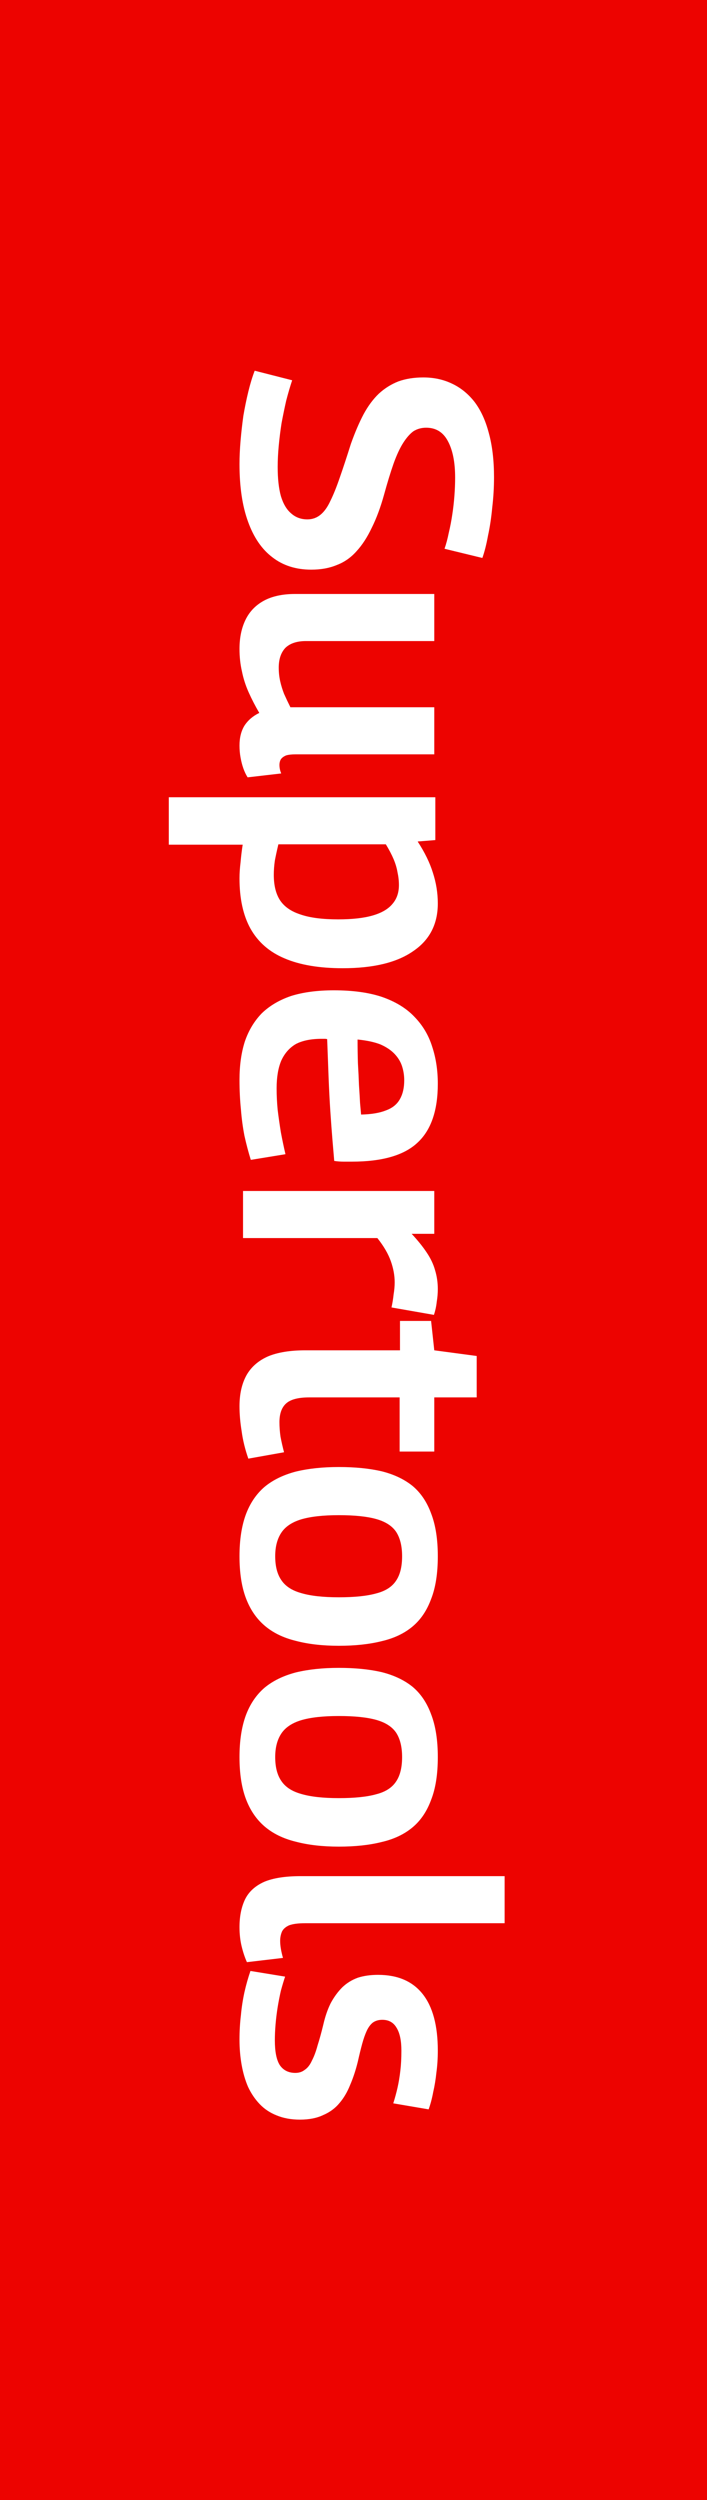 <svg width="64" height="226" viewBox="0 0 64 226" fill="none" xmlns="http://www.w3.org/2000/svg">
<rect x="0" y="0" width="64" height="226" fill="#333333" stroke="none"/>
<path d="M64 -5.82376e-05L64 226H0L9.87877e-06 -6.10352e-05L64 -5.82376e-05Z" fill="#ED0300"/>
<path d="M43.664 50.44L40.24 49.608C40.389 49.181 40.517 48.701 40.624 48.168C40.752 47.635 40.859 47.08 40.944 46.504C41.029 45.949 41.093 45.384 41.136 44.808C41.179 44.232 41.2 43.688 41.2 43.176C41.2 41.768 40.976 40.659 40.528 39.848C40.101 39.059 39.451 38.664 38.576 38.664C38.149 38.664 37.765 38.771 37.424 38.984C37.104 39.219 36.795 39.571 36.496 40.04C36.197 40.509 35.909 41.128 35.632 41.896C35.355 42.685 35.067 43.624 34.768 44.712C34.448 45.864 34.075 46.867 33.648 47.72C33.243 48.573 32.784 49.277 32.272 49.832C31.76 50.408 31.163 50.824 30.48 51.08C29.819 51.357 29.051 51.496 28.176 51.496C26.789 51.496 25.616 51.123 24.656 50.376C23.696 49.651 22.96 48.573 22.448 47.144C21.936 45.736 21.68 44.008 21.68 41.96C21.68 41.299 21.712 40.595 21.776 39.848C21.84 39.101 21.925 38.344 22.032 37.576C22.16 36.829 22.309 36.104 22.48 35.4C22.651 34.696 22.843 34.067 23.056 33.512L26.448 34.376C26.256 34.952 26.075 35.571 25.904 36.232C25.755 36.893 25.616 37.565 25.488 38.248C25.381 38.931 25.296 39.613 25.232 40.296C25.168 40.979 25.136 41.619 25.136 42.216C25.136 43.261 25.232 44.136 25.424 44.84C25.637 45.544 25.947 46.067 26.352 46.408C26.757 46.771 27.248 46.952 27.824 46.952C28.272 46.952 28.667 46.813 29.008 46.536C29.349 46.259 29.648 45.843 29.904 45.288C30.181 44.733 30.469 44.019 30.768 43.144C31.067 42.291 31.397 41.288 31.76 40.136C32.123 39.112 32.507 38.216 32.912 37.448C33.317 36.701 33.776 36.083 34.288 35.592C34.821 35.101 35.419 34.728 36.08 34.472C36.741 34.237 37.488 34.12 38.32 34.12C39.259 34.12 40.112 34.301 40.88 34.664C41.669 35.027 42.352 35.571 42.928 36.296C43.504 37.043 43.941 37.981 44.24 39.112C44.56 40.264 44.72 41.608 44.72 43.144C44.72 44.061 44.667 44.968 44.56 45.864C44.475 46.781 44.347 47.635 44.176 48.424C44.027 49.235 43.856 49.907 43.664 50.44Z" fill="white"/>
<path d="M21.68 58.655C21.68 57.653 21.861 56.778 22.224 56.031C22.587 55.285 23.141 54.709 23.888 54.303C24.635 53.898 25.573 53.695 26.704 53.695H39.312V57.951H27.696C26.885 57.951 26.267 58.154 25.84 58.559C25.435 58.986 25.232 59.583 25.232 60.351C25.232 60.778 25.275 61.183 25.36 61.567C25.445 61.951 25.563 62.335 25.712 62.719C25.883 63.103 26.075 63.508 26.288 63.935H39.312V68.191H26.768C26.405 68.191 26.117 68.223 25.904 68.287C25.691 68.373 25.531 68.49 25.424 68.639C25.339 68.788 25.296 68.959 25.296 69.151C25.296 69.407 25.349 69.663 25.456 69.919L22.416 70.271C22.267 70.037 22.139 69.77 22.032 69.471C21.925 69.172 21.84 68.842 21.776 68.479C21.712 68.138 21.68 67.775 21.68 67.391C21.68 66.687 21.829 66.09 22.128 65.599C22.448 65.109 22.896 64.725 23.472 64.447C23.109 63.828 22.789 63.21 22.512 62.591C22.235 61.972 22.032 61.343 21.904 60.703C21.755 60.063 21.68 59.38 21.68 58.655Z" fill="white"/>
<path d="M15.28 72.07H39.408V75.942L37.808 76.07C38.448 77.052 38.907 77.99 39.184 78.886C39.483 79.803 39.632 80.731 39.632 81.67C39.632 83.547 38.885 84.987 37.392 85.99C35.92 87.014 33.797 87.526 31.024 87.526C28.891 87.526 27.131 87.228 25.744 86.63C24.379 86.054 23.355 85.158 22.672 83.942C22.011 82.748 21.68 81.233 21.68 79.398C21.68 78.95 21.712 78.47 21.776 77.958C21.819 77.446 21.883 76.913 21.968 76.358H15.28V72.07ZM24.784 79.078C24.784 80.017 24.965 80.774 25.328 81.35C25.712 81.948 26.331 82.385 27.184 82.662C28.037 82.961 29.179 83.11 30.608 83.11C31.888 83.11 32.933 82.993 33.744 82.758C34.555 82.523 35.152 82.171 35.536 81.702C35.92 81.254 36.112 80.689 36.112 80.006C36.112 79.622 36.069 79.238 35.984 78.854C35.92 78.47 35.803 78.076 35.632 77.67C35.461 77.265 35.227 76.817 34.928 76.326H25.2C25.072 76.859 24.965 77.35 24.88 77.798C24.816 78.246 24.784 78.673 24.784 79.078Z" fill="white"/>
<path d="M21.68 97.619C21.68 96.318 21.84 95.166 22.16 94.163C22.501 93.16 23.013 92.307 23.696 91.603C24.4 90.921 25.285 90.398 26.352 90.035C27.44 89.694 28.731 89.523 30.224 89.523C31.952 89.523 33.413 89.726 34.608 90.131C35.824 90.558 36.795 91.155 37.52 91.923C38.267 92.691 38.8 93.587 39.12 94.611C39.461 95.635 39.632 96.755 39.632 97.971C39.632 100.382 39.024 102.153 37.808 103.283C36.592 104.435 34.608 105.011 31.856 105.011C31.664 105.011 31.419 105.011 31.12 105.011C30.821 105.011 30.533 104.99 30.256 104.947C30.213 104.457 30.16 103.827 30.096 103.059C30.032 102.291 29.968 101.427 29.904 100.467C29.84 99.507 29.787 98.472 29.744 97.363C29.701 96.254 29.659 95.112 29.616 93.939C29.552 93.918 29.477 93.907 29.392 93.907C29.307 93.907 29.221 93.907 29.136 93.907C28.155 93.907 27.365 94.067 26.768 94.387C26.192 94.728 25.755 95.23 25.456 95.891C25.179 96.552 25.04 97.385 25.04 98.387C25.04 99.027 25.072 99.678 25.136 100.339C25.221 101.022 25.317 101.694 25.424 102.355C25.552 103.038 25.691 103.699 25.84 104.339L22.704 104.851C22.491 104.169 22.299 103.443 22.128 102.675C21.979 101.907 21.872 101.107 21.808 100.275C21.723 99.443 21.68 98.558 21.68 97.619ZM32.368 93.971C32.368 94.718 32.379 95.433 32.4 96.115C32.443 96.819 32.475 97.481 32.496 98.099C32.539 98.718 32.571 99.251 32.592 99.699C32.635 100.147 32.667 100.499 32.688 100.755C33.627 100.734 34.384 100.606 34.96 100.371C35.536 100.158 35.952 99.817 36.208 99.347C36.464 98.899 36.592 98.334 36.592 97.651C36.592 97.225 36.528 96.808 36.4 96.403C36.272 95.998 36.048 95.624 35.728 95.283C35.408 94.942 34.981 94.654 34.448 94.419C33.915 94.206 33.221 94.056 32.368 93.971Z" fill="white"/>
<path d="M39.312 111.536H37.264C37.819 112.133 38.267 112.688 38.608 113.2C38.971 113.733 39.227 114.267 39.376 114.8C39.547 115.355 39.632 115.931 39.632 116.528C39.632 116.912 39.6 117.296 39.536 117.68C39.493 118.085 39.408 118.48 39.28 118.864L35.44 118.192C35.525 117.808 35.589 117.413 35.632 117.008C35.696 116.624 35.728 116.261 35.728 115.92C35.728 115.301 35.611 114.661 35.376 114C35.141 113.339 34.736 112.645 34.16 111.92H22V107.664H39.312V111.536Z" fill="white"/>
<path d="M21.68 127.123C21.68 126.014 21.893 125.075 22.32 124.307C22.747 123.561 23.397 122.995 24.272 122.611C25.147 122.249 26.267 122.067 27.632 122.067H36.208V119.411H39.024L39.312 122.067L43.152 122.579V126.323H39.312V131.219H36.176V126.323H27.984C27.003 126.323 26.309 126.505 25.904 126.867C25.499 127.23 25.296 127.795 25.296 128.563C25.296 128.99 25.328 129.427 25.392 129.875C25.477 130.323 25.584 130.793 25.712 131.283L22.48 131.859C22.181 131.006 21.979 130.174 21.872 129.363C21.744 128.574 21.68 127.827 21.68 127.123Z" fill="white"/>
<path d="M30.672 132.617C32.144 132.617 33.435 132.745 34.544 133.001C35.653 133.278 36.581 133.716 37.328 134.313C38.075 134.932 38.64 135.764 39.024 136.809C39.429 137.854 39.632 139.145 39.632 140.681C39.632 142.238 39.429 143.529 39.024 144.553C38.64 145.598 38.075 146.43 37.328 147.049C36.581 147.668 35.653 148.105 34.544 148.361C33.435 148.638 32.144 148.777 30.672 148.777C29.2 148.777 27.899 148.628 26.768 148.329C25.637 148.052 24.699 147.593 23.952 146.953C23.205 146.313 22.64 145.481 22.256 144.457C21.872 143.433 21.68 142.174 21.68 140.681C21.68 139.209 21.872 137.95 22.256 136.905C22.64 135.881 23.205 135.049 23.952 134.409C24.699 133.79 25.637 133.332 26.768 133.033C27.899 132.756 29.2 132.617 30.672 132.617ZM30.672 136.969C29.243 136.969 28.101 137.097 27.248 137.353C26.416 137.609 25.819 138.014 25.456 138.569C25.093 139.124 24.912 139.828 24.912 140.681C24.912 141.577 25.093 142.292 25.456 142.825C25.819 143.38 26.416 143.774 27.248 144.009C28.101 144.265 29.243 144.393 30.672 144.393C32.101 144.393 33.232 144.276 34.064 144.041C34.896 143.828 35.493 143.444 35.856 142.889C36.219 142.356 36.4 141.62 36.4 140.681C36.4 139.764 36.219 139.028 35.856 138.473C35.493 137.94 34.896 137.556 34.064 137.321C33.232 137.086 32.101 136.969 30.672 136.969Z" fill="white"/>
<path d="M30.672 150.773C32.144 150.773 33.435 150.901 34.544 151.157C35.653 151.435 36.581 151.872 37.328 152.469C38.075 153.088 38.64 153.92 39.024 154.965C39.429 156.011 39.632 157.301 39.632 158.837C39.632 160.395 39.429 161.685 39.024 162.709C38.64 163.755 38.075 164.587 37.328 165.205C36.581 165.824 35.653 166.261 34.544 166.517C33.435 166.795 32.144 166.933 30.672 166.933C29.2 166.933 27.899 166.784 26.768 166.485C25.637 166.208 24.699 165.749 23.952 165.109C23.205 164.469 22.64 163.637 22.256 162.613C21.872 161.589 21.68 160.331 21.68 158.837C21.68 157.365 21.872 156.107 22.256 155.061C22.64 154.037 23.205 153.205 23.952 152.565C24.699 151.947 25.637 151.488 26.768 151.189C27.899 150.912 29.2 150.773 30.672 150.773ZM30.672 155.125C29.243 155.125 28.101 155.253 27.248 155.509C26.416 155.765 25.819 156.171 25.456 156.725C25.093 157.28 24.912 157.984 24.912 158.837C24.912 159.733 25.093 160.448 25.456 160.981C25.819 161.536 26.416 161.931 27.248 162.165C28.101 162.421 29.243 162.549 30.672 162.549C32.101 162.549 33.232 162.432 34.064 162.197C34.896 161.984 35.493 161.6 35.856 161.045C36.219 160.512 36.4 159.776 36.4 158.837C36.4 157.92 36.219 157.184 35.856 156.629C35.493 156.096 34.896 155.712 34.064 155.477C33.232 155.243 32.101 155.125 30.672 155.125Z" fill="white"/>
<path d="M45.68 173.857H27.6C26.981 173.857 26.501 173.921 26.16 174.049C25.84 174.199 25.627 174.391 25.52 174.625C25.413 174.881 25.36 175.159 25.36 175.457C25.36 175.671 25.381 175.905 25.424 176.161C25.467 176.417 25.531 176.695 25.616 176.993L22.352 177.377C22.16 176.951 22 176.471 21.872 175.937C21.744 175.404 21.68 174.828 21.68 174.209C21.68 173.228 21.851 172.385 22.192 171.681C22.533 170.999 23.109 170.476 23.92 170.113C24.731 169.772 25.829 169.601 27.216 169.601H45.68V173.857Z" fill="white"/>
<path d="M22.672 178.172L25.808 178.684C25.68 179.068 25.552 179.495 25.424 179.964C25.317 180.433 25.221 180.924 25.136 181.436C25.051 181.969 24.987 182.492 24.944 183.004C24.901 183.516 24.88 183.996 24.88 184.444C24.88 185.468 25.029 186.215 25.328 186.684C25.648 187.153 26.117 187.388 26.736 187.388C27.077 187.388 27.365 187.292 27.6 187.1C27.856 186.929 28.069 186.652 28.24 186.268C28.432 185.905 28.603 185.447 28.752 184.892C28.923 184.359 29.093 183.74 29.264 183.036C29.435 182.289 29.659 181.639 29.936 181.084C30.235 180.529 30.587 180.049 30.992 179.644C31.397 179.26 31.867 178.972 32.4 178.78C32.933 178.609 33.541 178.524 34.224 178.524C35.995 178.524 37.339 179.1 38.256 180.252C39.173 181.404 39.632 183.111 39.632 185.372C39.632 186.076 39.589 186.737 39.504 187.356C39.44 187.975 39.344 188.561 39.216 189.116C39.109 189.692 38.971 190.215 38.8 190.684L35.6 190.14C35.749 189.671 35.877 189.201 35.984 188.732C36.091 188.263 36.176 187.751 36.24 187.196C36.304 186.663 36.336 186.055 36.336 185.372C36.336 184.455 36.187 183.761 35.888 183.292C35.611 182.823 35.184 182.588 34.608 182.588C34.267 182.588 33.979 182.673 33.744 182.844C33.531 183.015 33.349 183.26 33.2 183.58C33.051 183.9 32.912 184.295 32.784 184.764C32.656 185.233 32.528 185.756 32.4 186.332C32.208 187.121 31.973 187.836 31.696 188.476C31.44 189.116 31.12 189.66 30.736 190.108C30.352 190.577 29.861 190.94 29.264 191.196C28.688 191.473 27.984 191.612 27.152 191.612C26.363 191.612 25.659 191.484 25.04 191.228C24.443 190.993 23.931 190.652 23.504 190.204C23.077 189.756 22.725 189.233 22.448 188.636C22.192 188.039 22 187.377 21.872 186.652C21.744 185.927 21.68 185.169 21.68 184.38C21.68 183.612 21.723 182.876 21.808 182.172C21.872 181.468 21.979 180.775 22.128 180.092C22.277 179.431 22.459 178.791 22.672 178.172Z" fill="white"/>
</svg>

